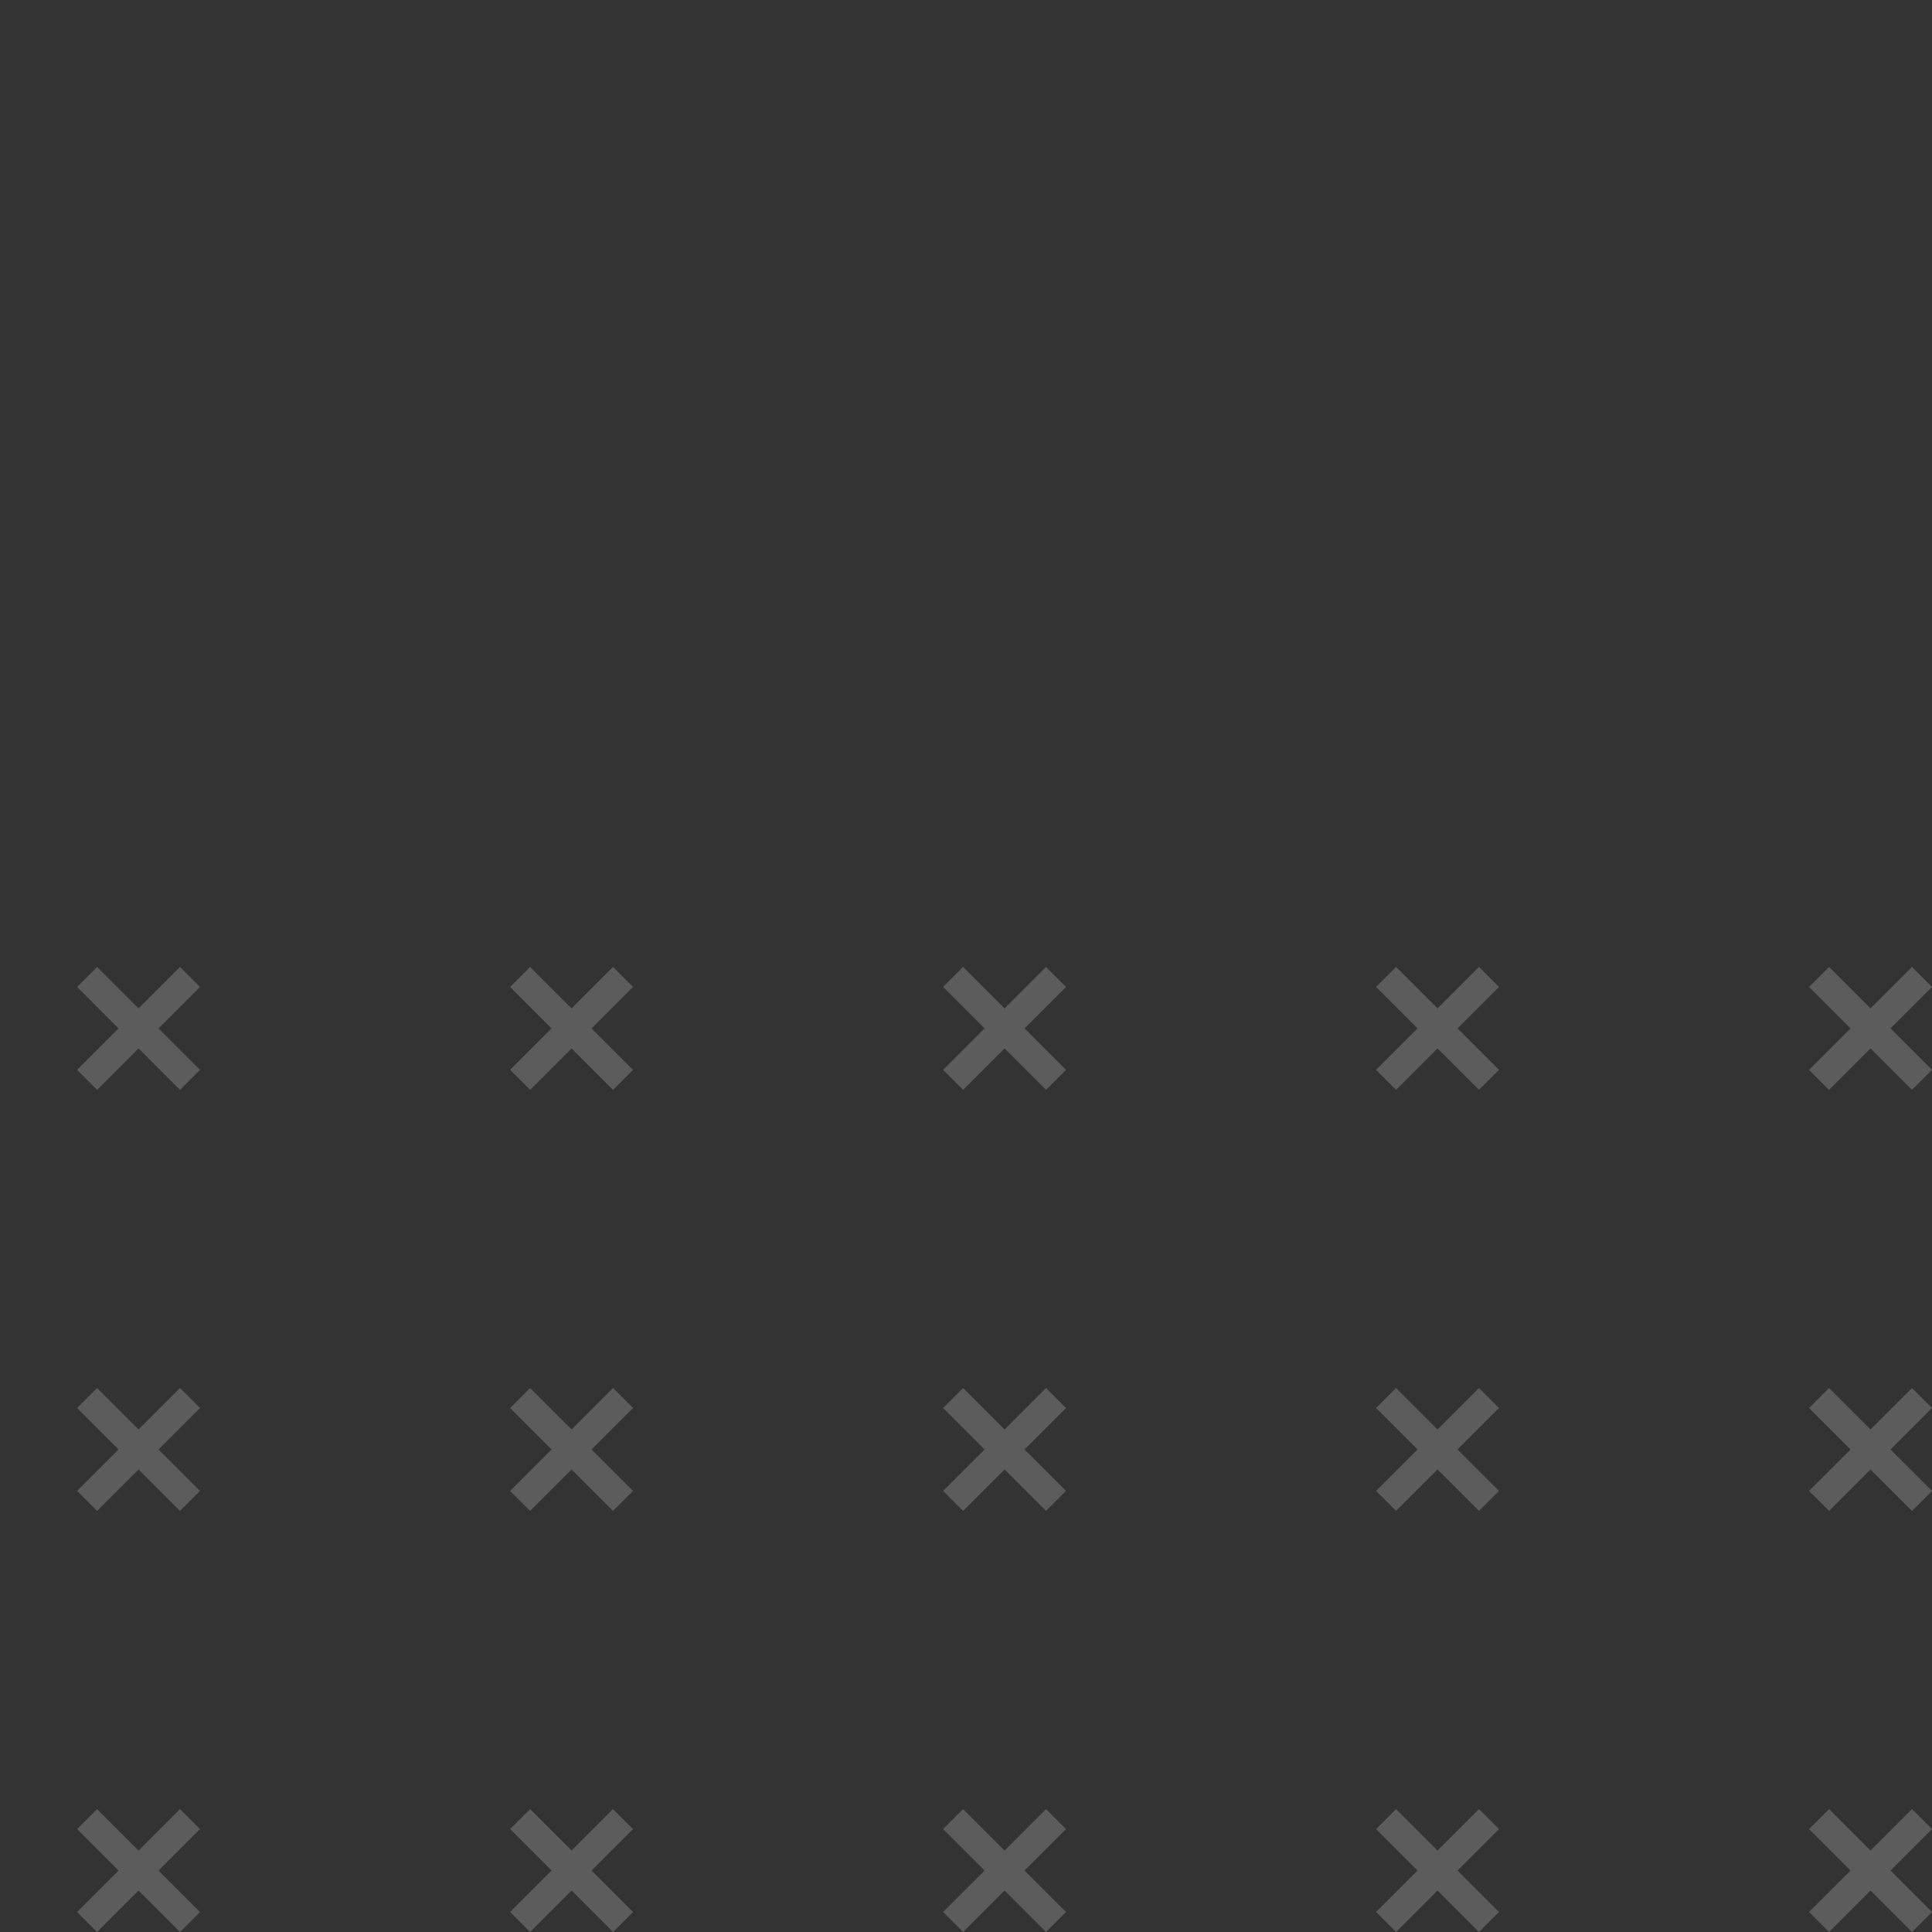 <svg width="162" height="162" viewBox="0 0 162 162" fill="none" xmlns="http://www.w3.org/2000/svg">
<rect x="0" y="0" width="162" height="162" fill="#333333" stroke="none"/>
<g clip-path="url(#clip0_52_276)">
<path d="M151.693 160.323L153.37 162L156.847 158.523L160.323 162L162 160.323L158.523 156.847L162 153.37L160.323 151.693L156.847 155.17L153.37 151.693L151.693 153.37L155.17 156.847L151.693 160.323Z" fill="white" fill-opacity="0.2"/>
<path d="M115.386 160.323L117.063 162L120.54 158.523L124.016 162L125.693 160.323L122.216 156.847L125.693 153.37L124.016 151.693L120.54 155.17L117.063 151.693L115.386 153.37L118.863 156.847L115.386 160.323Z" fill="white" fill-opacity="0.2"/>
<path d="M79.079 160.323L80.756 162L84.233 158.523L87.71 162L89.386 160.323L85.909 156.847L89.386 153.37L87.71 151.693L84.233 155.17L80.756 151.693L79.079 153.37L82.556 156.847L79.079 160.323Z" fill="white" fill-opacity="0.2"/>
<path d="M42.772 160.323L44.449 162L47.926 158.523L51.403 162L53.079 160.323L49.602 156.847L53.079 153.37L51.403 151.693L47.926 155.17L44.449 151.693L42.772 153.37L46.249 156.847L42.772 160.323Z" fill="white" fill-opacity="0.2"/>
<path d="M6.465 160.323L8.142 162L11.619 158.523L15.095 162L16.772 160.323L13.295 156.847L16.772 153.37L15.095 151.693L11.619 155.17L8.142 151.693L6.465 153.37L9.941 156.847L6.465 160.323Z" fill="white" fill-opacity="0.2"/>
<path d="M151.693 125.016L153.37 126.693L156.847 123.216L160.323 126.693L162 125.016L158.523 121.54L162 118.063L160.323 116.386L156.847 119.863L153.37 116.386L151.693 118.063L155.17 121.54L151.693 125.016Z" fill="white" fill-opacity="0.2"/>
<path d="M115.386 125.016L117.063 126.693L120.54 123.216L124.016 126.693L125.693 125.016L122.216 121.54L125.693 118.063L124.016 116.386L120.54 119.863L117.063 116.386L115.386 118.063L118.863 121.54L115.386 125.016Z" fill="white" fill-opacity="0.2"/>
<path d="M79.079 125.016L80.756 126.693L84.233 123.216L87.71 126.693L89.386 125.016L85.909 121.54L89.386 118.063L87.71 116.386L84.233 119.863L80.756 116.386L79.079 118.063L82.556 121.54L79.079 125.016Z" fill="white" fill-opacity="0.2"/>
<path d="M42.772 125.016L44.449 126.693L47.926 123.216L51.403 126.693L53.079 125.016L49.602 121.54L53.079 118.063L51.403 116.386L47.926 119.863L44.449 116.386L42.772 118.063L46.249 121.54L42.772 125.016Z" fill="white" fill-opacity="0.2"/>
<path d="M6.465 125.016L8.142 126.693L11.619 123.216L15.095 126.693L16.772 125.016L13.295 121.54L16.772 118.063L15.095 116.386L11.619 119.863L8.142 116.386L6.465 118.063L9.941 121.54L6.465 125.016Z" fill="white" fill-opacity="0.2"/>
<path d="M151.693 89.71L153.37 91.387L156.847 87.91L160.323 91.387L162 89.71L158.523 86.233L162 82.756L160.323 81.08L156.847 84.557L153.37 81.08L151.693 82.756L155.17 86.233L151.693 89.71Z" fill="white" fill-opacity="0.2"/>
<path d="M115.386 89.71L117.063 91.387L120.54 87.91L124.016 91.387L125.693 89.71L122.216 86.233L125.693 82.756L124.016 81.08L120.54 84.557L117.063 81.08L115.386 82.756L118.863 86.233L115.386 89.71Z" fill="white" fill-opacity="0.2"/>
<path d="M79.079 89.71L80.756 91.387L84.233 87.91L87.71 91.387L89.386 89.71L85.909 86.233L89.386 82.756L87.71 81.08L84.233 84.557L80.756 81.08L79.079 82.756L82.556 86.233L79.079 89.71Z" fill="white" fill-opacity="0.2"/>
<path d="M42.772 89.71L44.449 91.387L47.926 87.91L51.403 91.387L53.079 89.71L49.602 86.233L53.079 82.756L51.403 81.08L47.926 84.557L44.449 81.08L42.772 82.756L46.249 86.233L42.772 89.71Z" fill="white" fill-opacity="0.2"/>
<path d="M6.465 89.71L8.142 91.387L11.619 87.91L15.095 91.387L16.772 89.71L13.295 86.233L16.772 82.756L15.095 81.08L11.619 84.557L8.142 81.08L6.465 82.756L9.941 86.233L6.465 89.71Z" fill="white" fill-opacity="0.2"/>
</g>
<defs>
<clipPath id="clip0_52_276">
<rect width="162" height="162" fill="white" transform="translate(162 162) rotate(-180)"/>
</clipPath>
</defs>
</svg>
